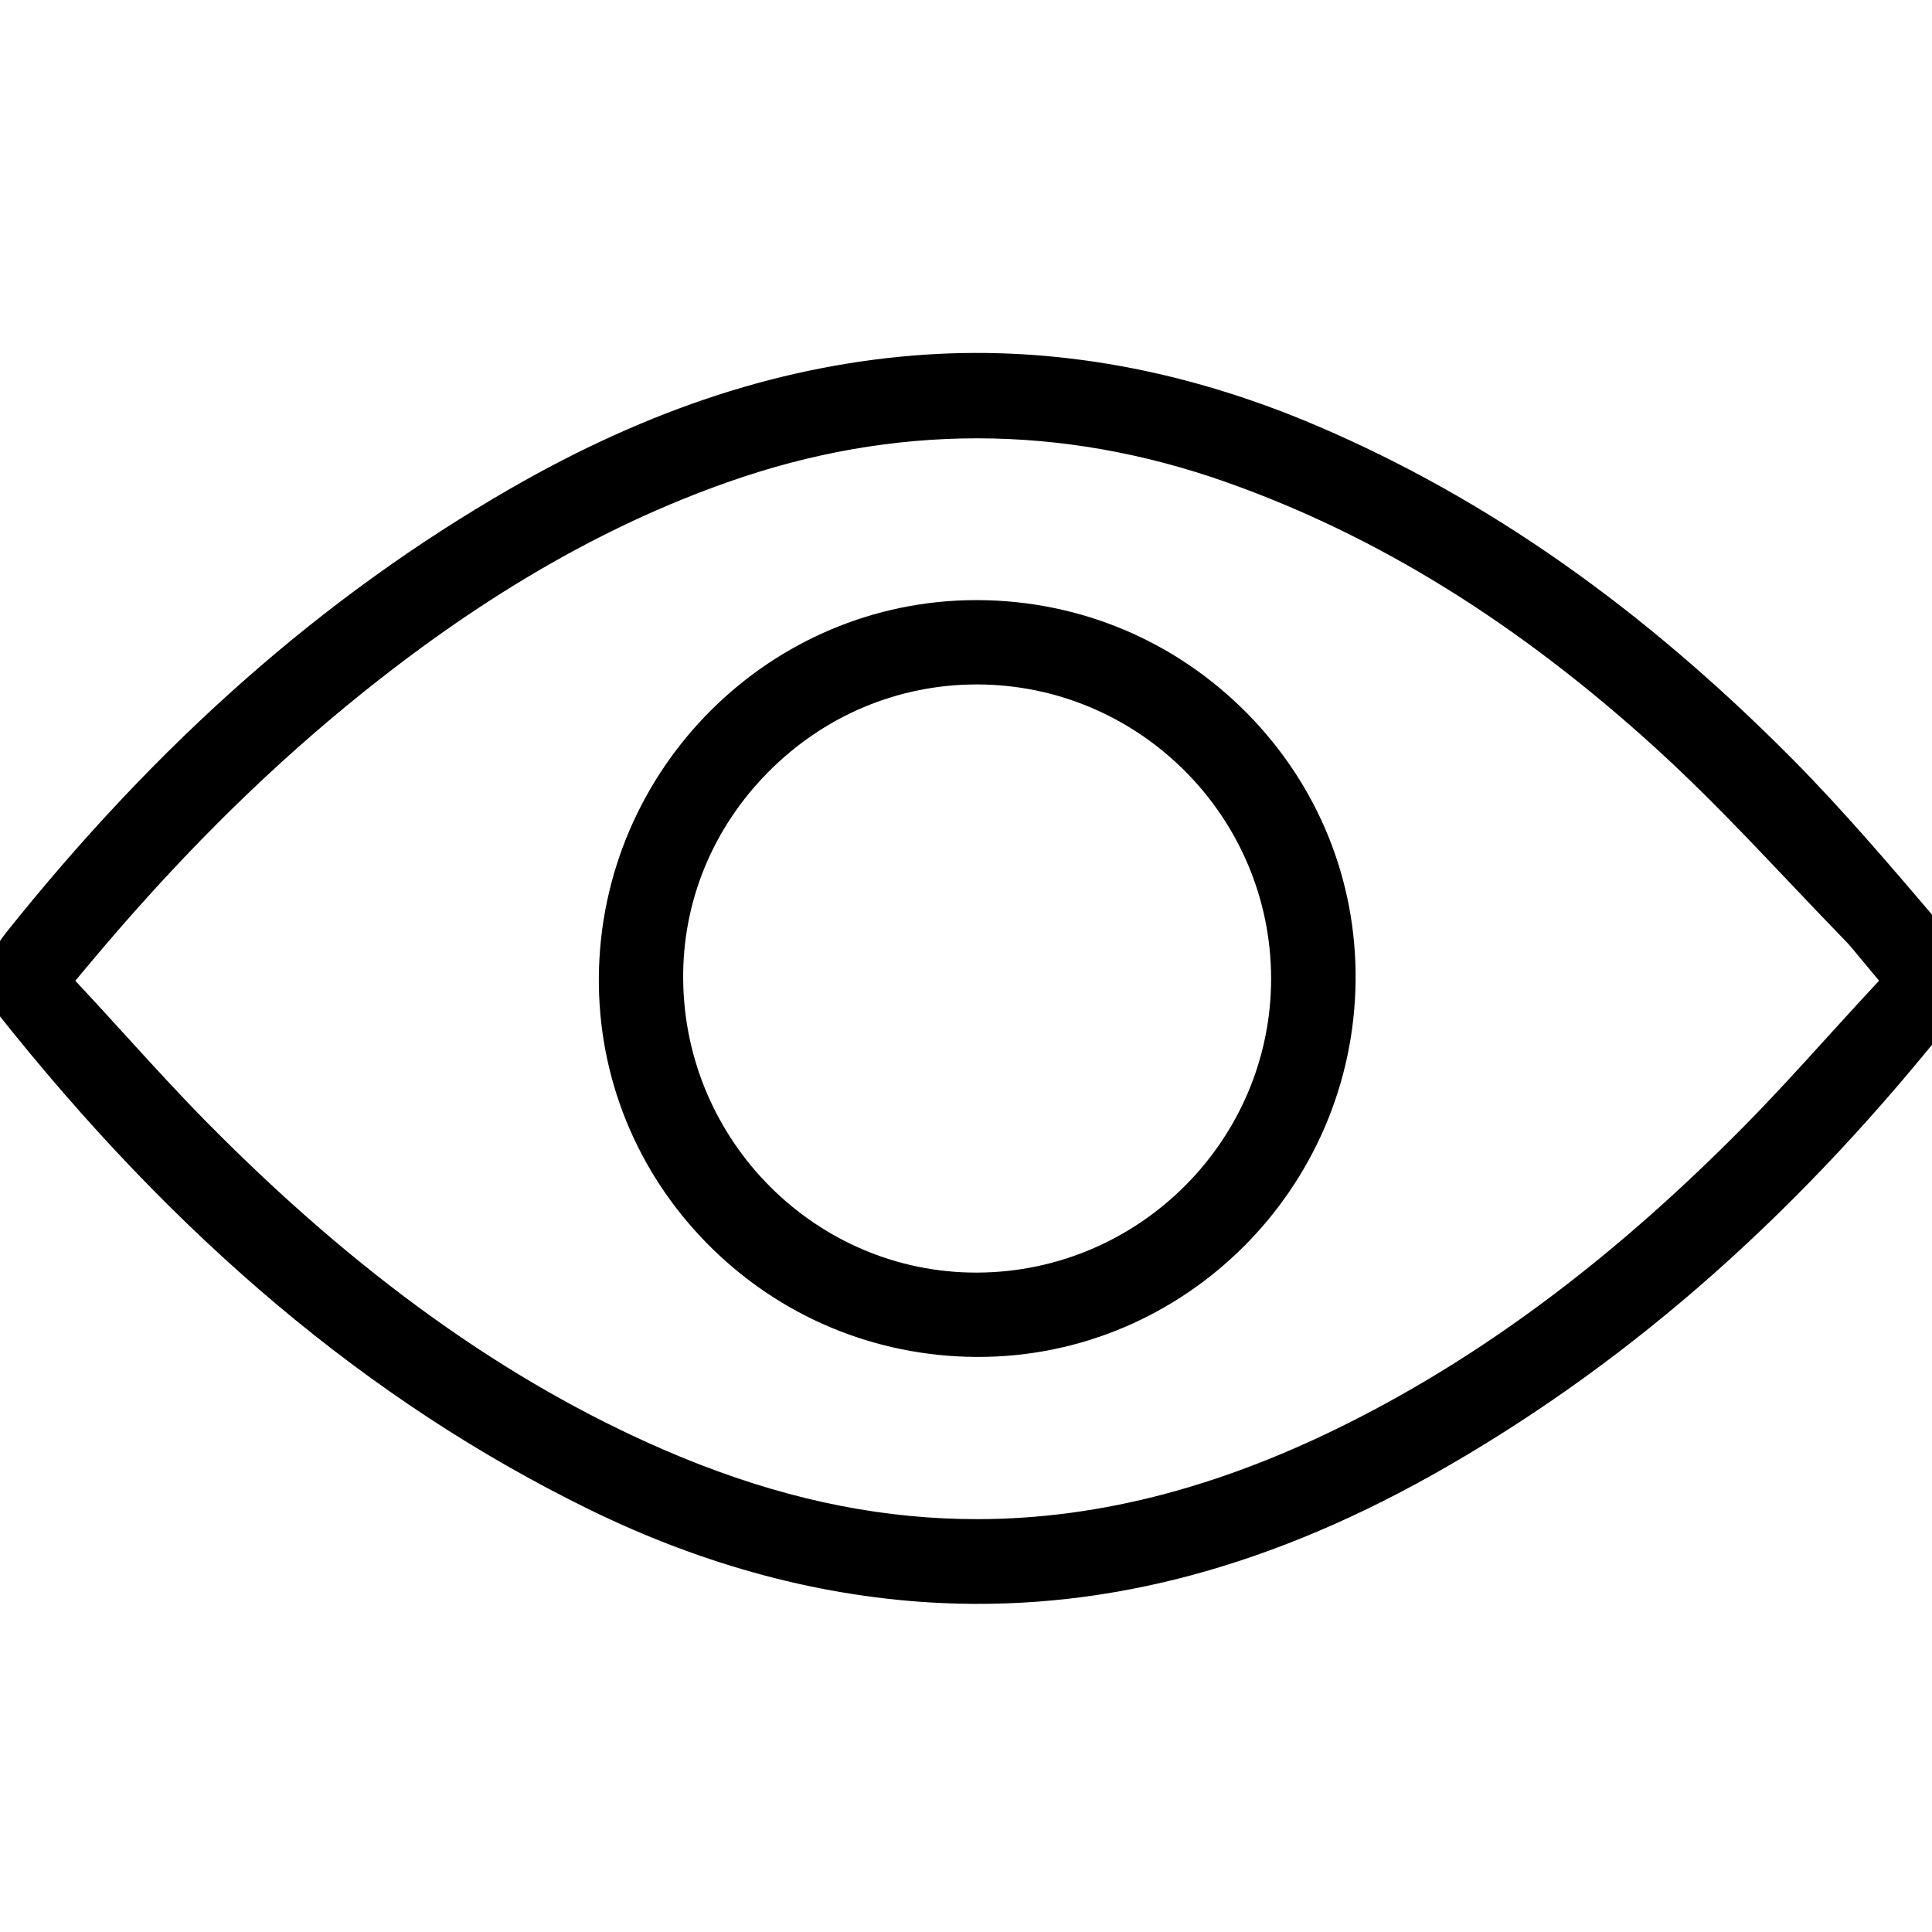 <?xml version="1.0" encoding="UTF-8"?>
<svg width="26px" height="26px" viewBox="0 0 26 26" version="1.1" xmlns="http://www.w3.org/2000/svg" xmlns:xlink="http://www.w3.org/1999/xlink">
    <title>mirrow</title>
    <g id="mirrow" stroke="none" stroke-width="1" fill="none" fill-rule="evenodd">
        <g id="Group-6" transform="translate(0, 5)" fill="#000000" stroke="#000000" stroke-width="0.5">
            <g id="Group-3">
                <path d="M13.143,15.694 C12.991,15.694 12.84,15.69 12.687,15.683 C11.422,15.623 10.161,15.314 8.835,14.74 C6.69,13.81 4.654,12.353 2.611,10.284 C2.239,9.908 1.878,9.511 1.528,9.128 C1.364,8.948 1.2,8.767 1.031,8.585 L0.68,8.207 L1.012,7.811 C2.156,6.443 3.307,5.289 4.53,4.285 C6.269,2.859 7.966,1.866 9.721,1.249 C12.003,0.446 14.317,0.449 16.595,1.256 C18.65,1.985 20.565,3.17 22.449,4.882 C23.086,5.461 23.683,6.09 24.259,6.698 C24.509,6.962 24.759,7.225 25.012,7.485 C25.077,7.552 25.137,7.624 25.205,7.708 L25.62,8.206 L25.27,8.585 C25.102,8.767 24.936,8.95 24.77,9.132 C24.408,9.531 24.033,9.944 23.645,10.336 C21.941,12.061 20.236,13.353 18.435,14.284 C16.604,15.231 14.868,15.694 13.143,15.694 M26.133,8.495 C26.376,8.188 26.353,8.107 26.145,7.863 L25.869,7.54 C25.253,6.817 24.616,6.069 23.946,5.393 C21.942,3.372 19.878,1.923 17.632,0.963 C15.908,0.225 14.17,-0.091 12.47,0.022 C10.638,0.145 8.844,0.725 6.987,1.796 C4.504,3.226 2.308,5.162 0.272,7.714 C0.195,7.811 0.123,7.941 0.048,8.077 C0.032,8.106 0.016,8.135 0,8.164 L0,8.19 L0.022,8.235 C0.064,8.324 0.105,8.408 0.142,8.455 C2.539,11.486 5.116,13.653 8.021,15.08 C9.56,15.836 11.133,16.255 12.697,16.324 C14.896,16.421 17.073,15.832 19.343,14.523 C21.853,13.076 24.074,11.104 26.133,8.495" id="Fill-1"></path>
            </g>
            <path d="M13.164,12.376 L13.137,12.376 C10.848,12.376 8.969,10.504 8.944,8.191 C8.931,7.075 9.364,6.018 10.162,5.213 C10.963,4.405 12.022,3.961 13.146,3.961 L13.156,3.961 C15.469,3.967 17.352,5.853 17.356,8.165 C17.359,10.472 15.479,12.361 13.164,12.376 M16.608,4.778 C15.693,3.849 14.47,3.333 13.165,3.326 L13.139,3.326 C10.499,3.326 8.335,5.482 8.309,8.144 C8.297,9.426 8.789,10.639 9.694,11.559 C10.609,12.488 11.832,13.003 13.137,13.011 L13.164,13.011 C15.804,13.011 17.968,10.855 17.993,8.193 C18.006,6.911 17.514,5.698 16.608,4.778" id="Fill-4"></path>
        </g>
    </g>
</svg>